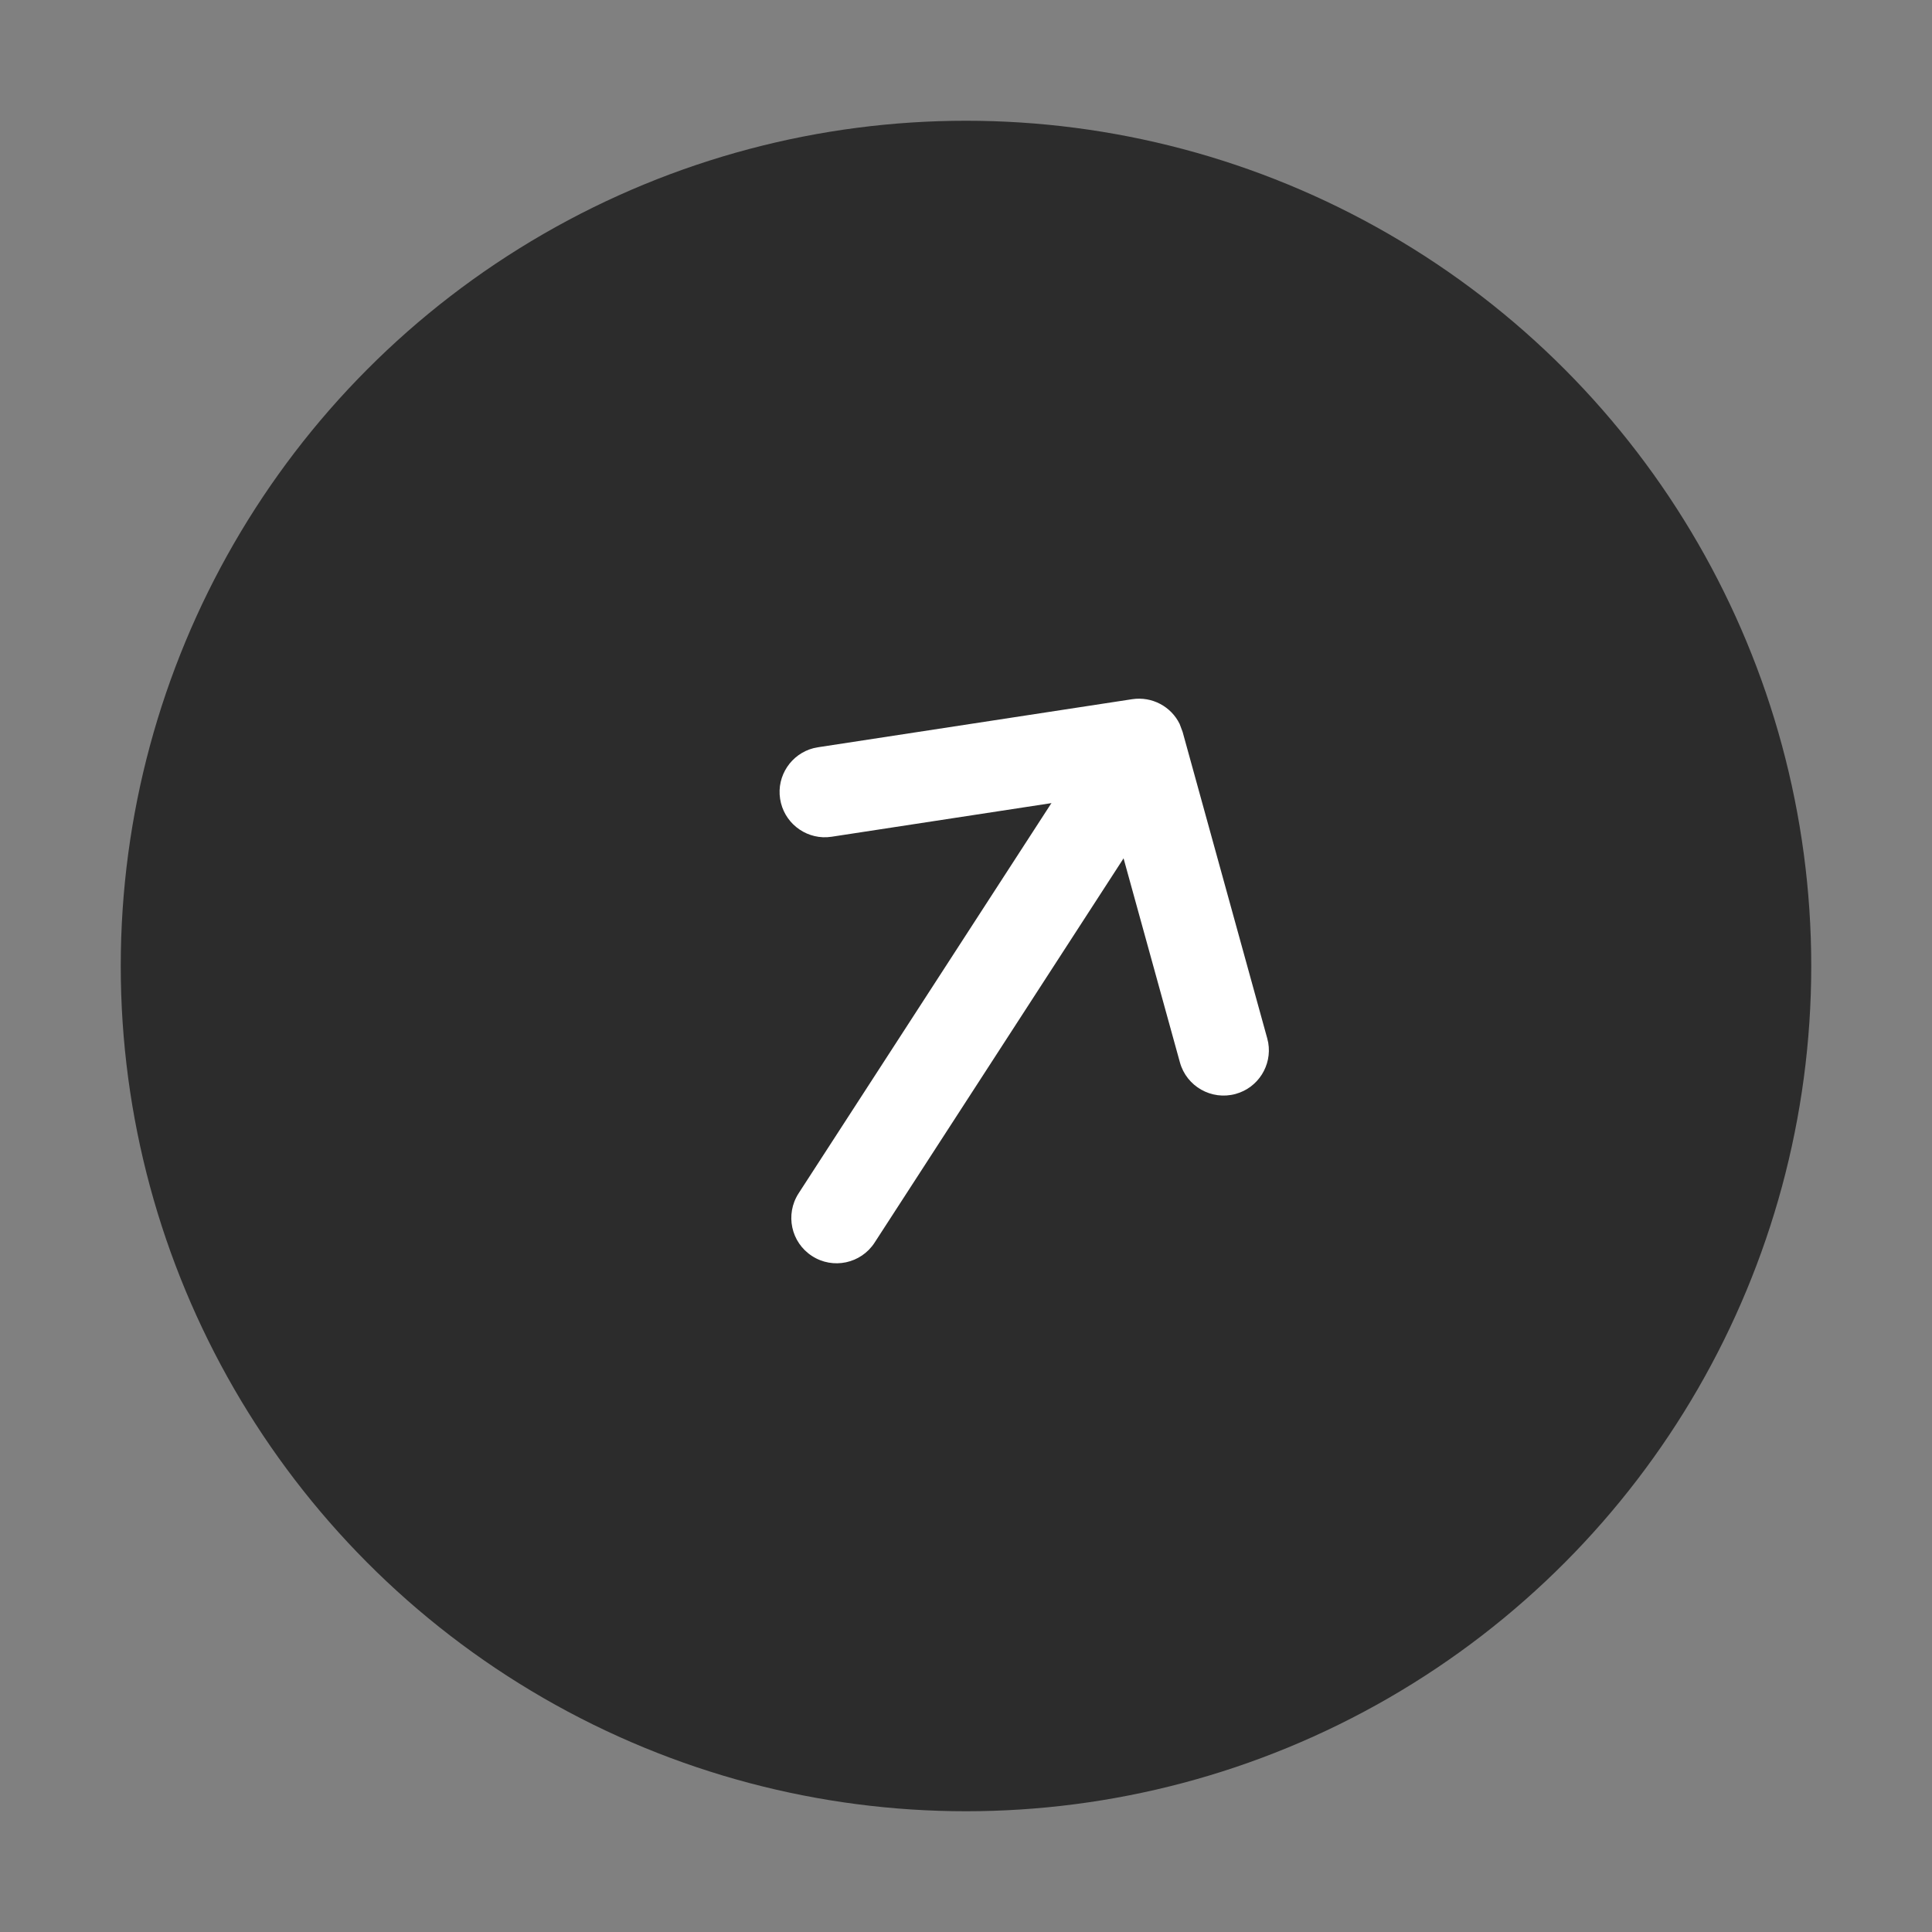 <svg width="32" height="32" viewBox="0 0 32 32" fill="none" xmlns="http://www.w3.org/2000/svg">
<rect x="0" y="0" width="32" height="32" fill="#808080" stroke="none"/>
<circle cx="16" cy="16" r="14" fill="#2C2C2C"/>
<path d="M12.921 13.231C12.862 12.848 13.106 12.487 13.474 12.392L13.549 12.377L18.752 11.581C19.081 11.531 19.398 11.702 19.539 11.992L19.588 12.123L20.989 17.197L21.006 17.271C21.07 17.646 20.84 18.016 20.466 18.119C20.067 18.229 19.653 17.995 19.543 17.596L18.319 13.164L13.775 13.859L13.699 13.867C13.32 13.886 12.98 13.615 12.921 13.231Z" fill="white"/>
<path d="M17.981 12.428L18.026 12.367C18.264 12.07 18.692 11.996 19.019 12.207C19.345 12.418 19.452 12.84 19.278 13.178L19.24 13.244L14.486 20.582C14.261 20.929 13.796 21.029 13.449 20.803C13.101 20.578 13.002 20.114 13.227 19.766L17.981 12.428Z" fill="white"/>
</svg>

